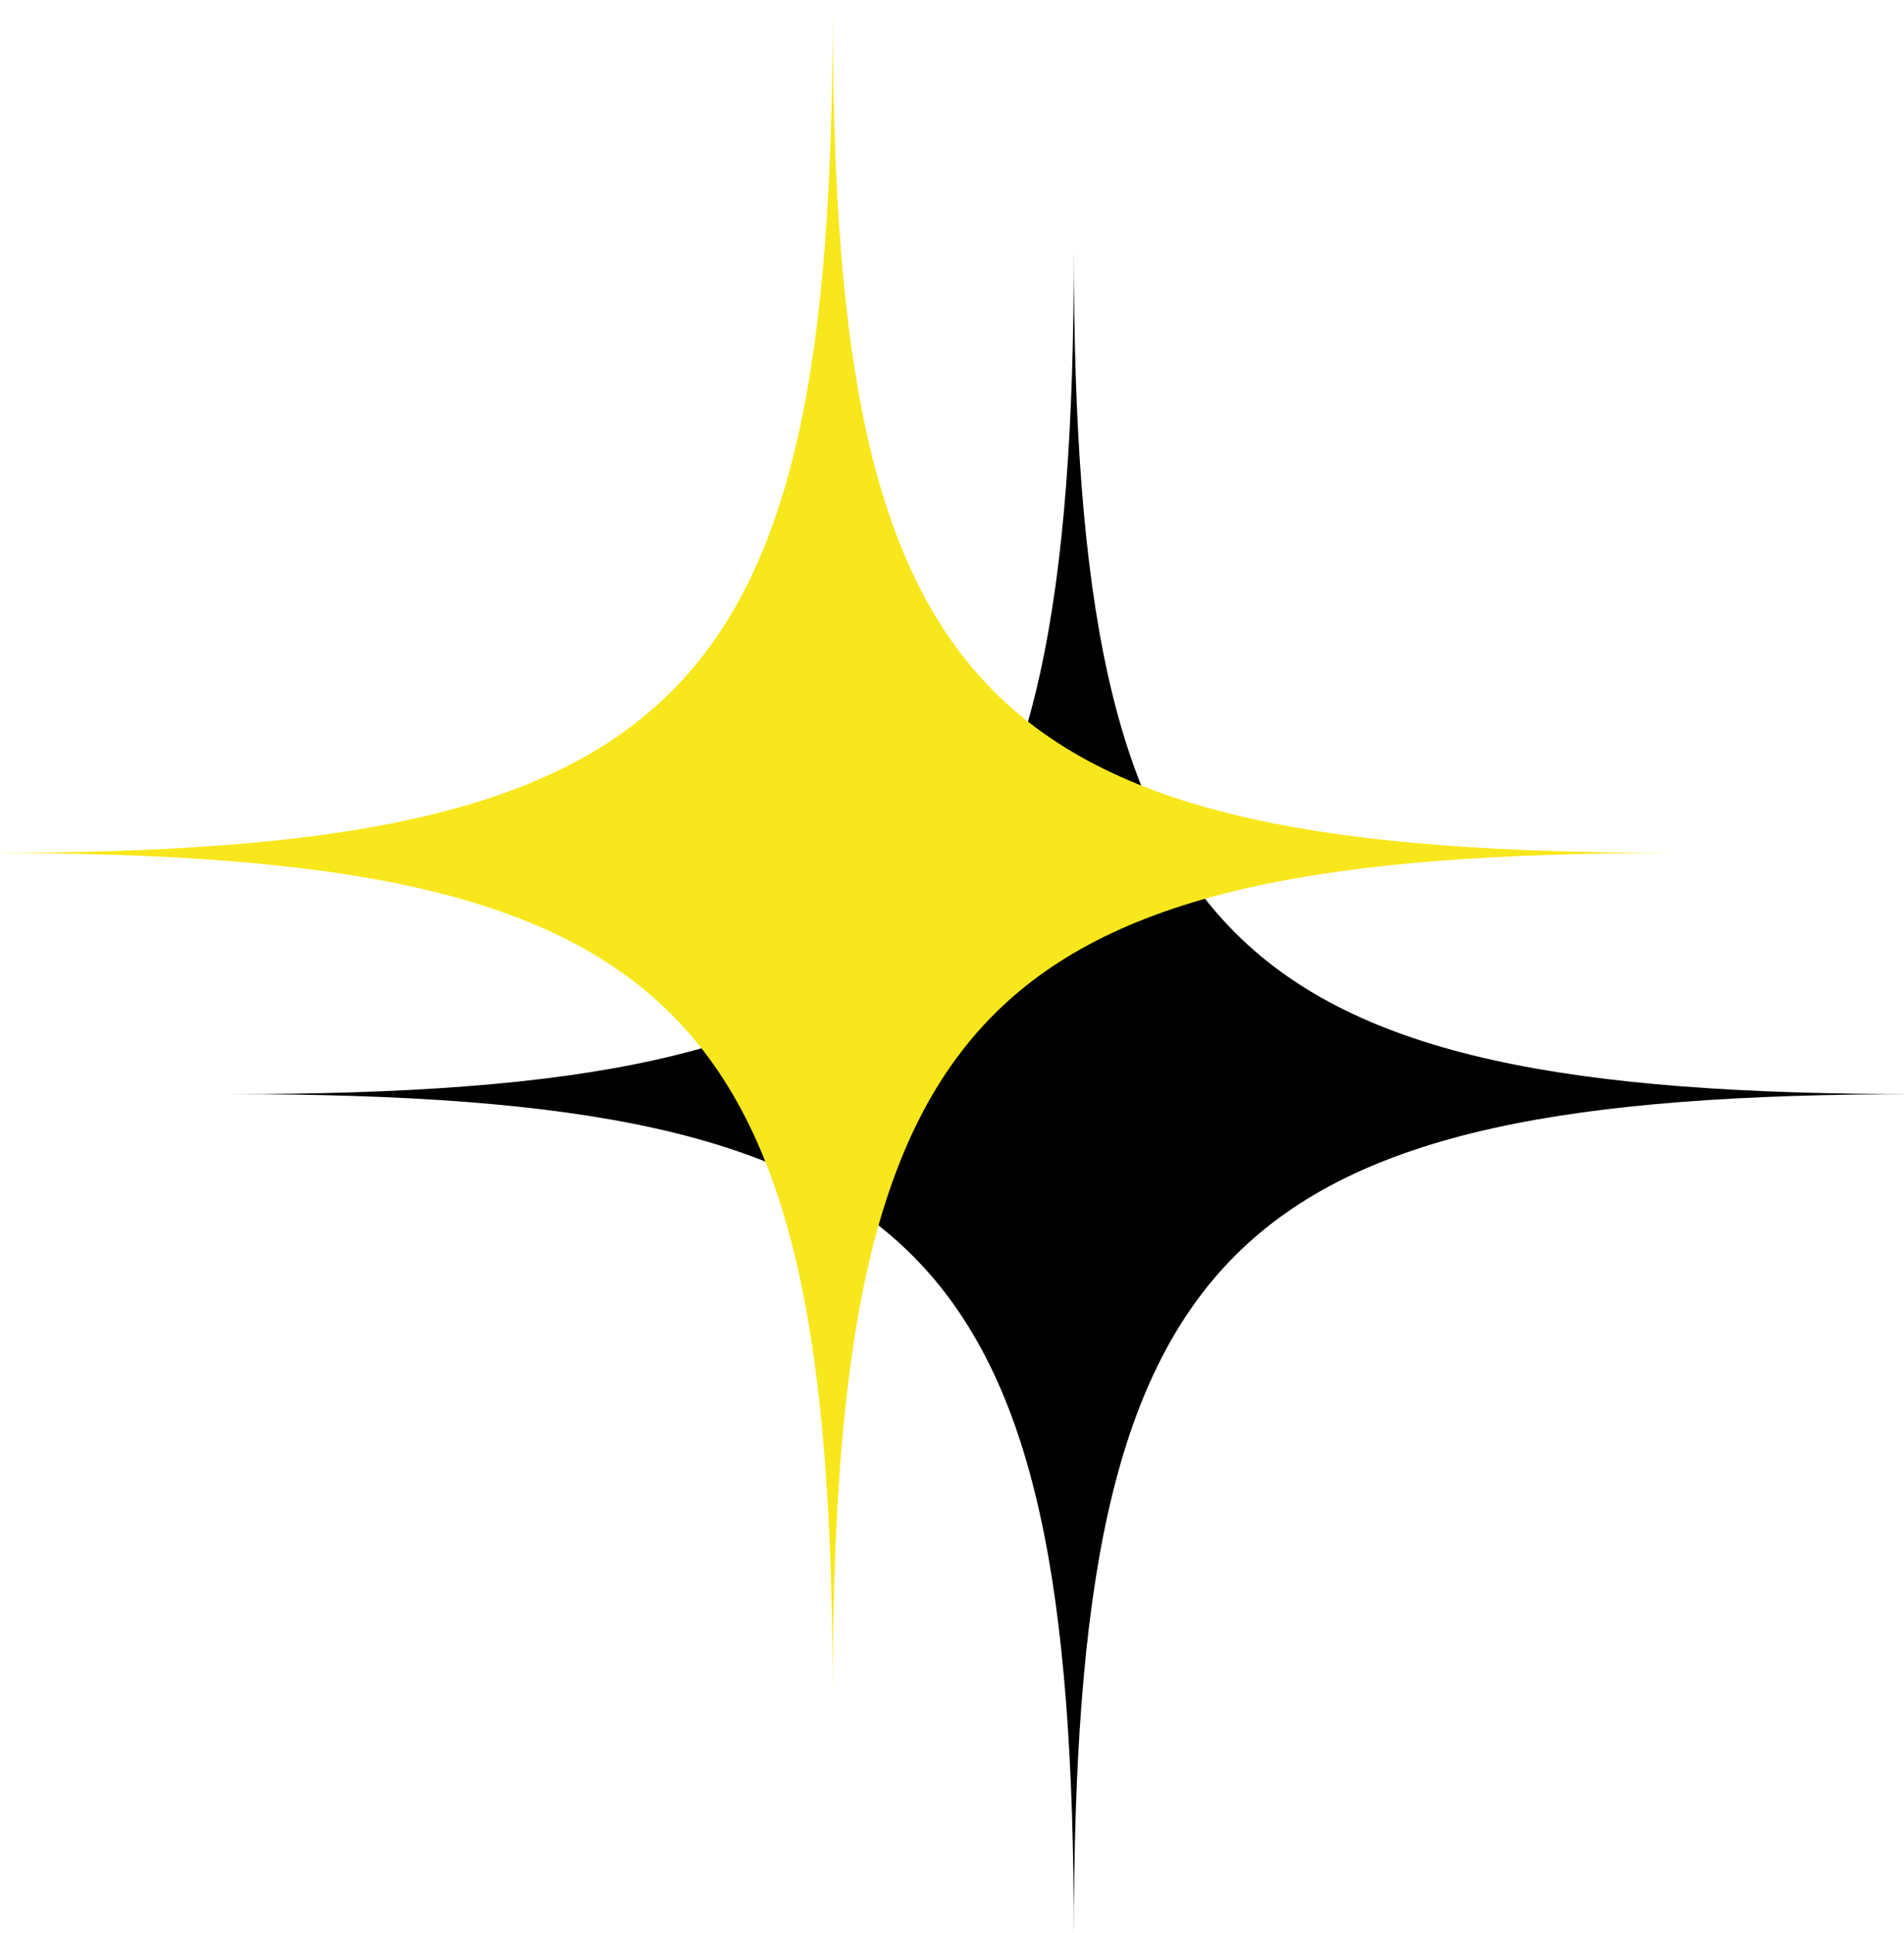 <svg width="67px" height="68px" viewBox="0 0 67 68" version="1.1" xmlns="http://www.w3.org/2000/svg" xmlns:xlink="http://www.w3.org/1999/xlink">
    <defs>
        <path d="M657.302,800 C640.007,817.294 632.596,817.294 615.302,800 C632.596,817.294 632.596,824.706 615.302,842 C632.596,824.706 640.007,824.706 657.302,842 C640.007,824.706 640.007,817.294 657.302,800" id="path-ih8zcvdh4t-1"></path>
        <filter x="-14.3%" y="-14.3%" width="128.6%" height="157.1%" filterUnits="objectBoundingBox" id="filter-ih8zcvdh4t-2">
            <feOffset dx="0" dy="12" in="SourceAlpha" result="shadowOffsetOuter1"></feOffset>
            <feColorMatrix values="0 0 0 0 0   0 0 0 0 0   0 0 0 0 0  0 0 0 0.147 0" type="matrix" in="shadowOffsetOuter1"></feColorMatrix>
        </filter>
    </defs>
    <g id="Front-End-Jam-n-Vegan" stroke="none" stroke-width="1" fill="none" fill-rule="evenodd">
        <g id="Welcome---Home-Page" transform="translate(-607, -791)">
            <g id="Fill-1" transform="translate(636.302, 821) rotate(-45) translate(-636.302, -821) ">
                <use fill="black" fill-opacity="1" filter="url(#filter-ih8zcvdh4t-2)" xlink:href="#path-ih8zcvdh4t-1"></use>
                <use fill="#F8E71C" fill-rule="evenodd" xlink:href="#path-ih8zcvdh4t-1"></use>
            </g>
        </g>
    </g>
</svg>